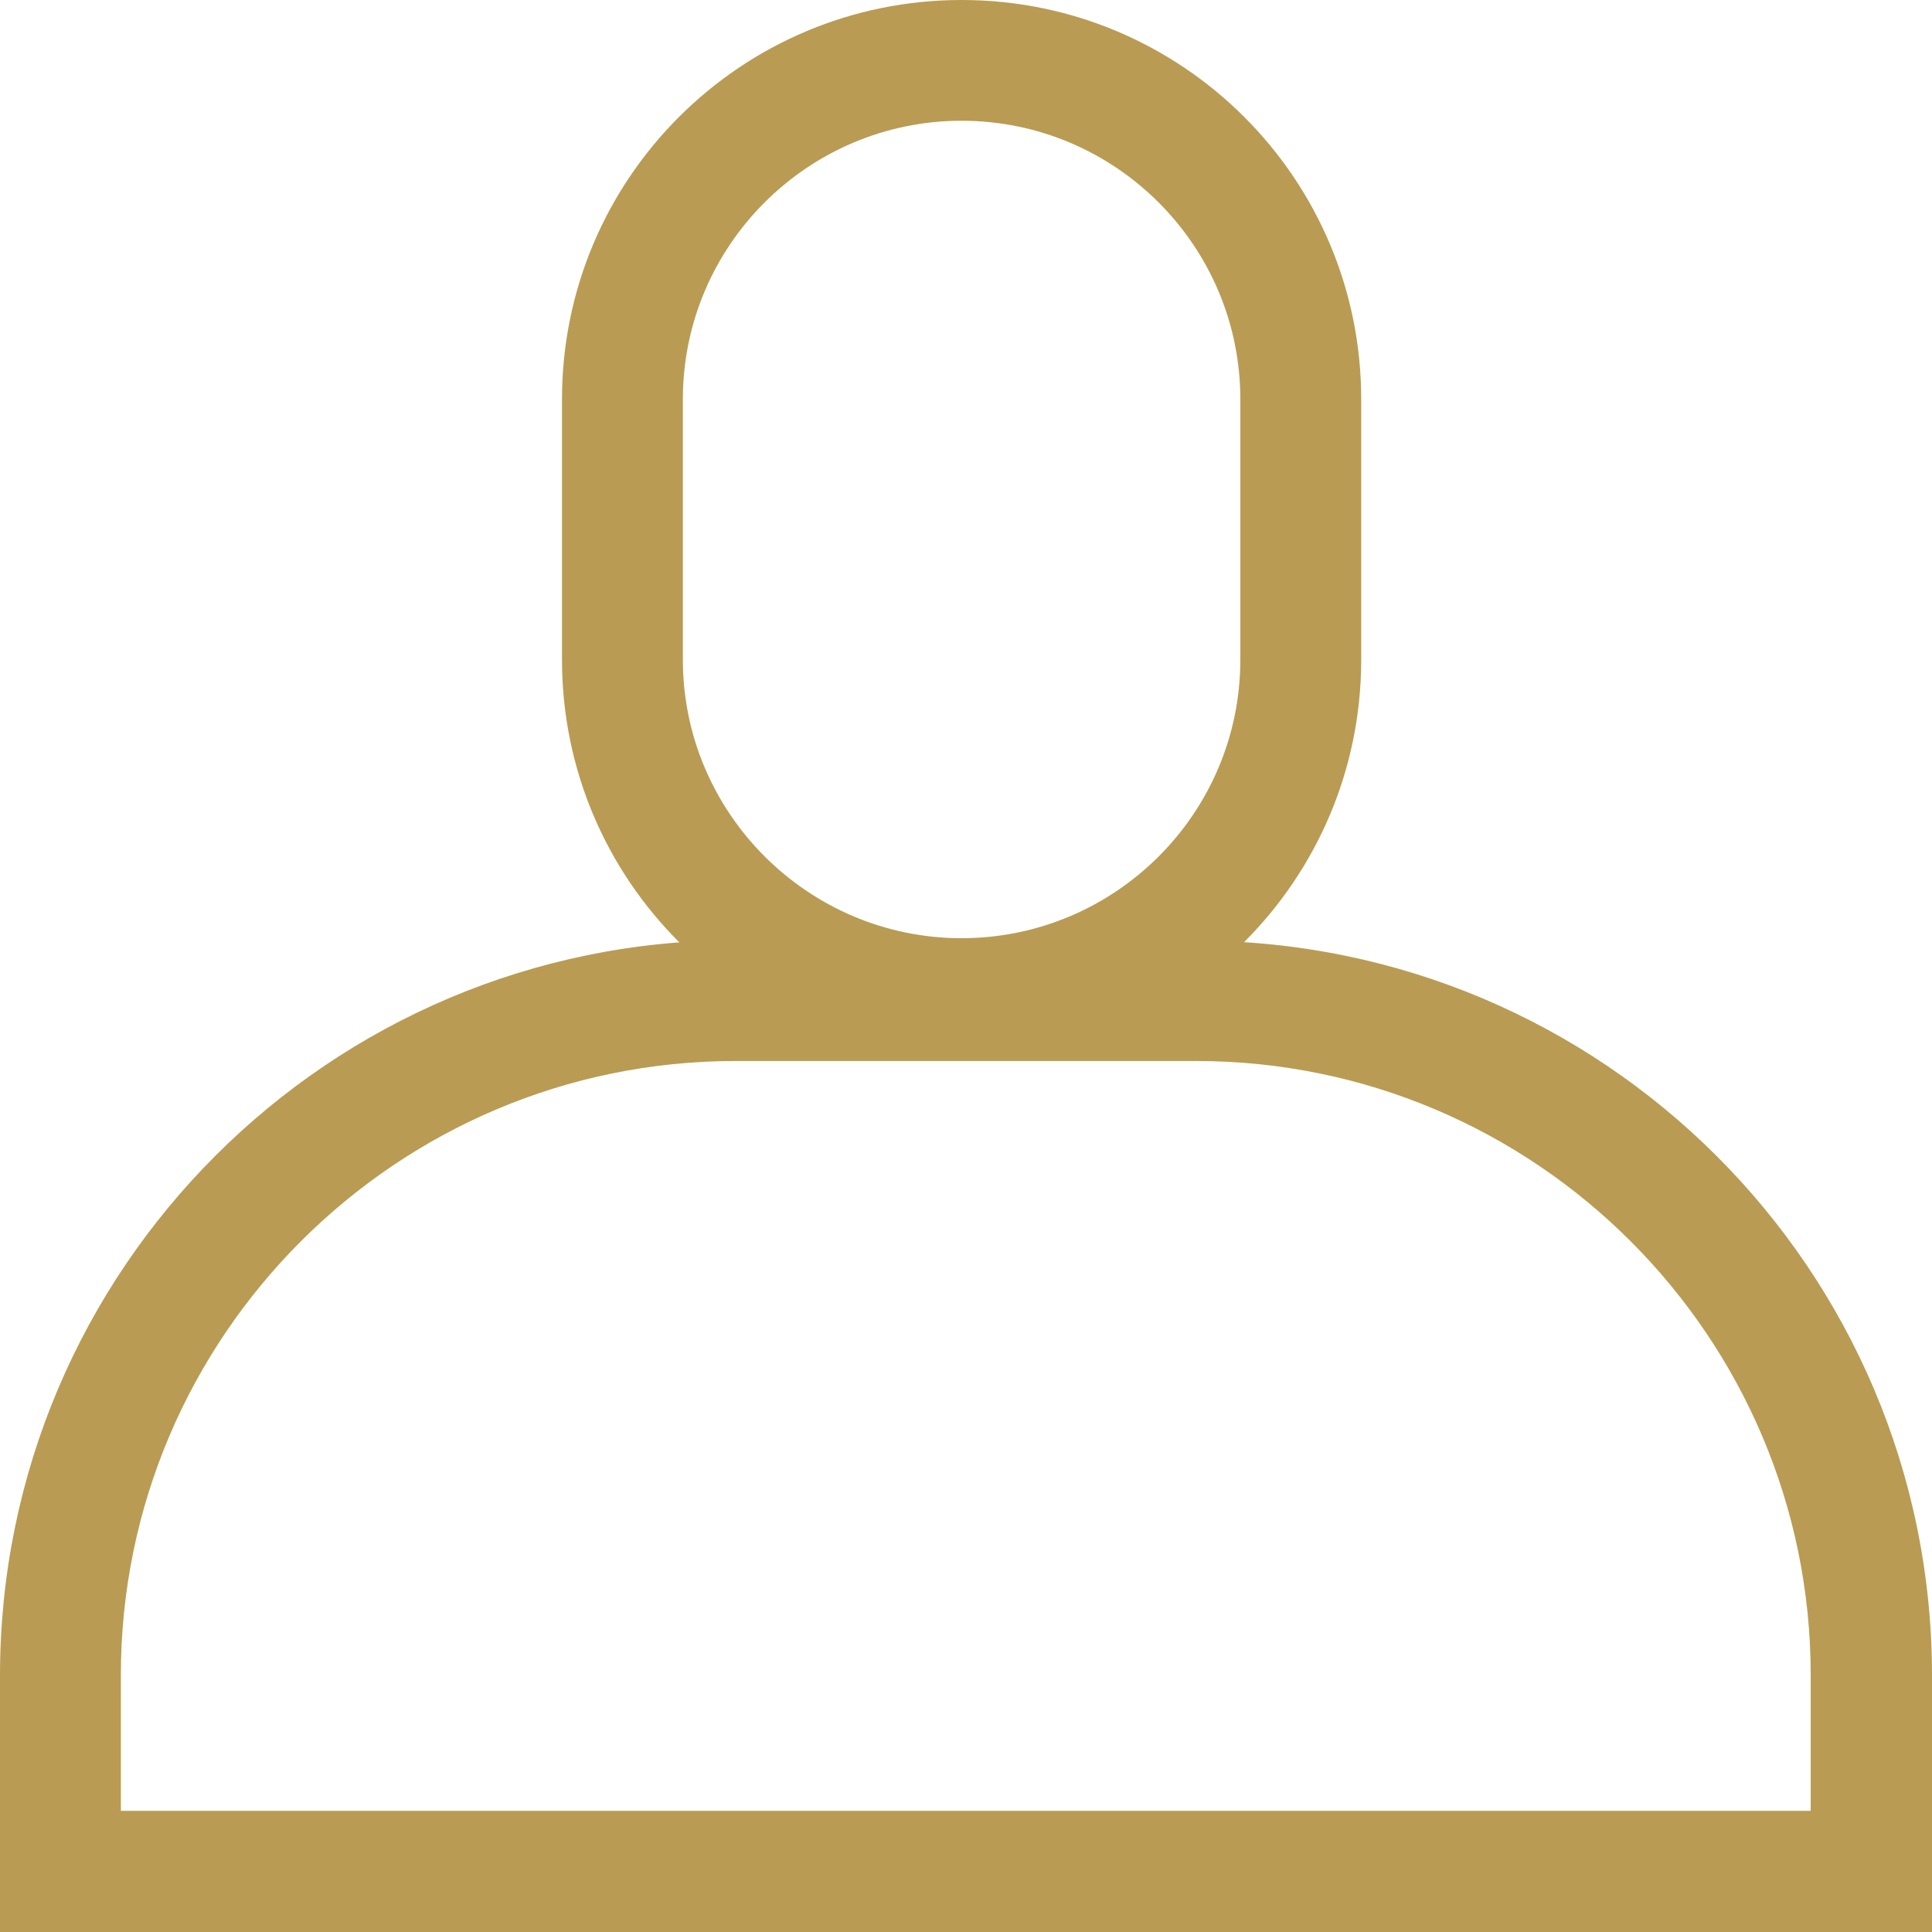 <svg xmlns="http://www.w3.org/2000/svg" width="18" height="18" viewBox="0 0 18 18" fill="none"><g clip-path="url(#clip0_6601_2224)"><path d="M11.143 9.885C14.303 9.885 16.87 12.454 16.87 15.607V16.871H1.126V15.607C1.126 12.45 3.697 9.885 6.853 9.885H11.143ZM11.143 8.76H6.853C3.07 8.76 0 11.828 0 15.611V18H18V15.611C18 11.828 14.93 8.764 11.147 8.764L11.143 8.76Z" fill="#B99B53"></path><path d="M8.959 1.125C10.393 1.125 11.556 2.291 11.556 3.72V6.146C11.556 7.579 10.389 8.741 8.959 8.741C7.529 8.741 6.362 7.575 6.362 6.146V3.72C6.362 2.288 7.529 1.125 8.959 1.125ZM8.959 0C6.902 0 5.236 1.665 5.236 3.72V6.146C5.236 8.201 6.902 9.866 8.959 9.866C11.016 9.866 12.682 8.201 12.682 6.146V3.72C12.682 1.665 11.016 0 8.959 0Z" fill="#B99B53"></path></g><defs><clipPath id="clip0_6601_2224"><rect width="18" height="18" fill="white"></rect></clipPath></defs></svg>